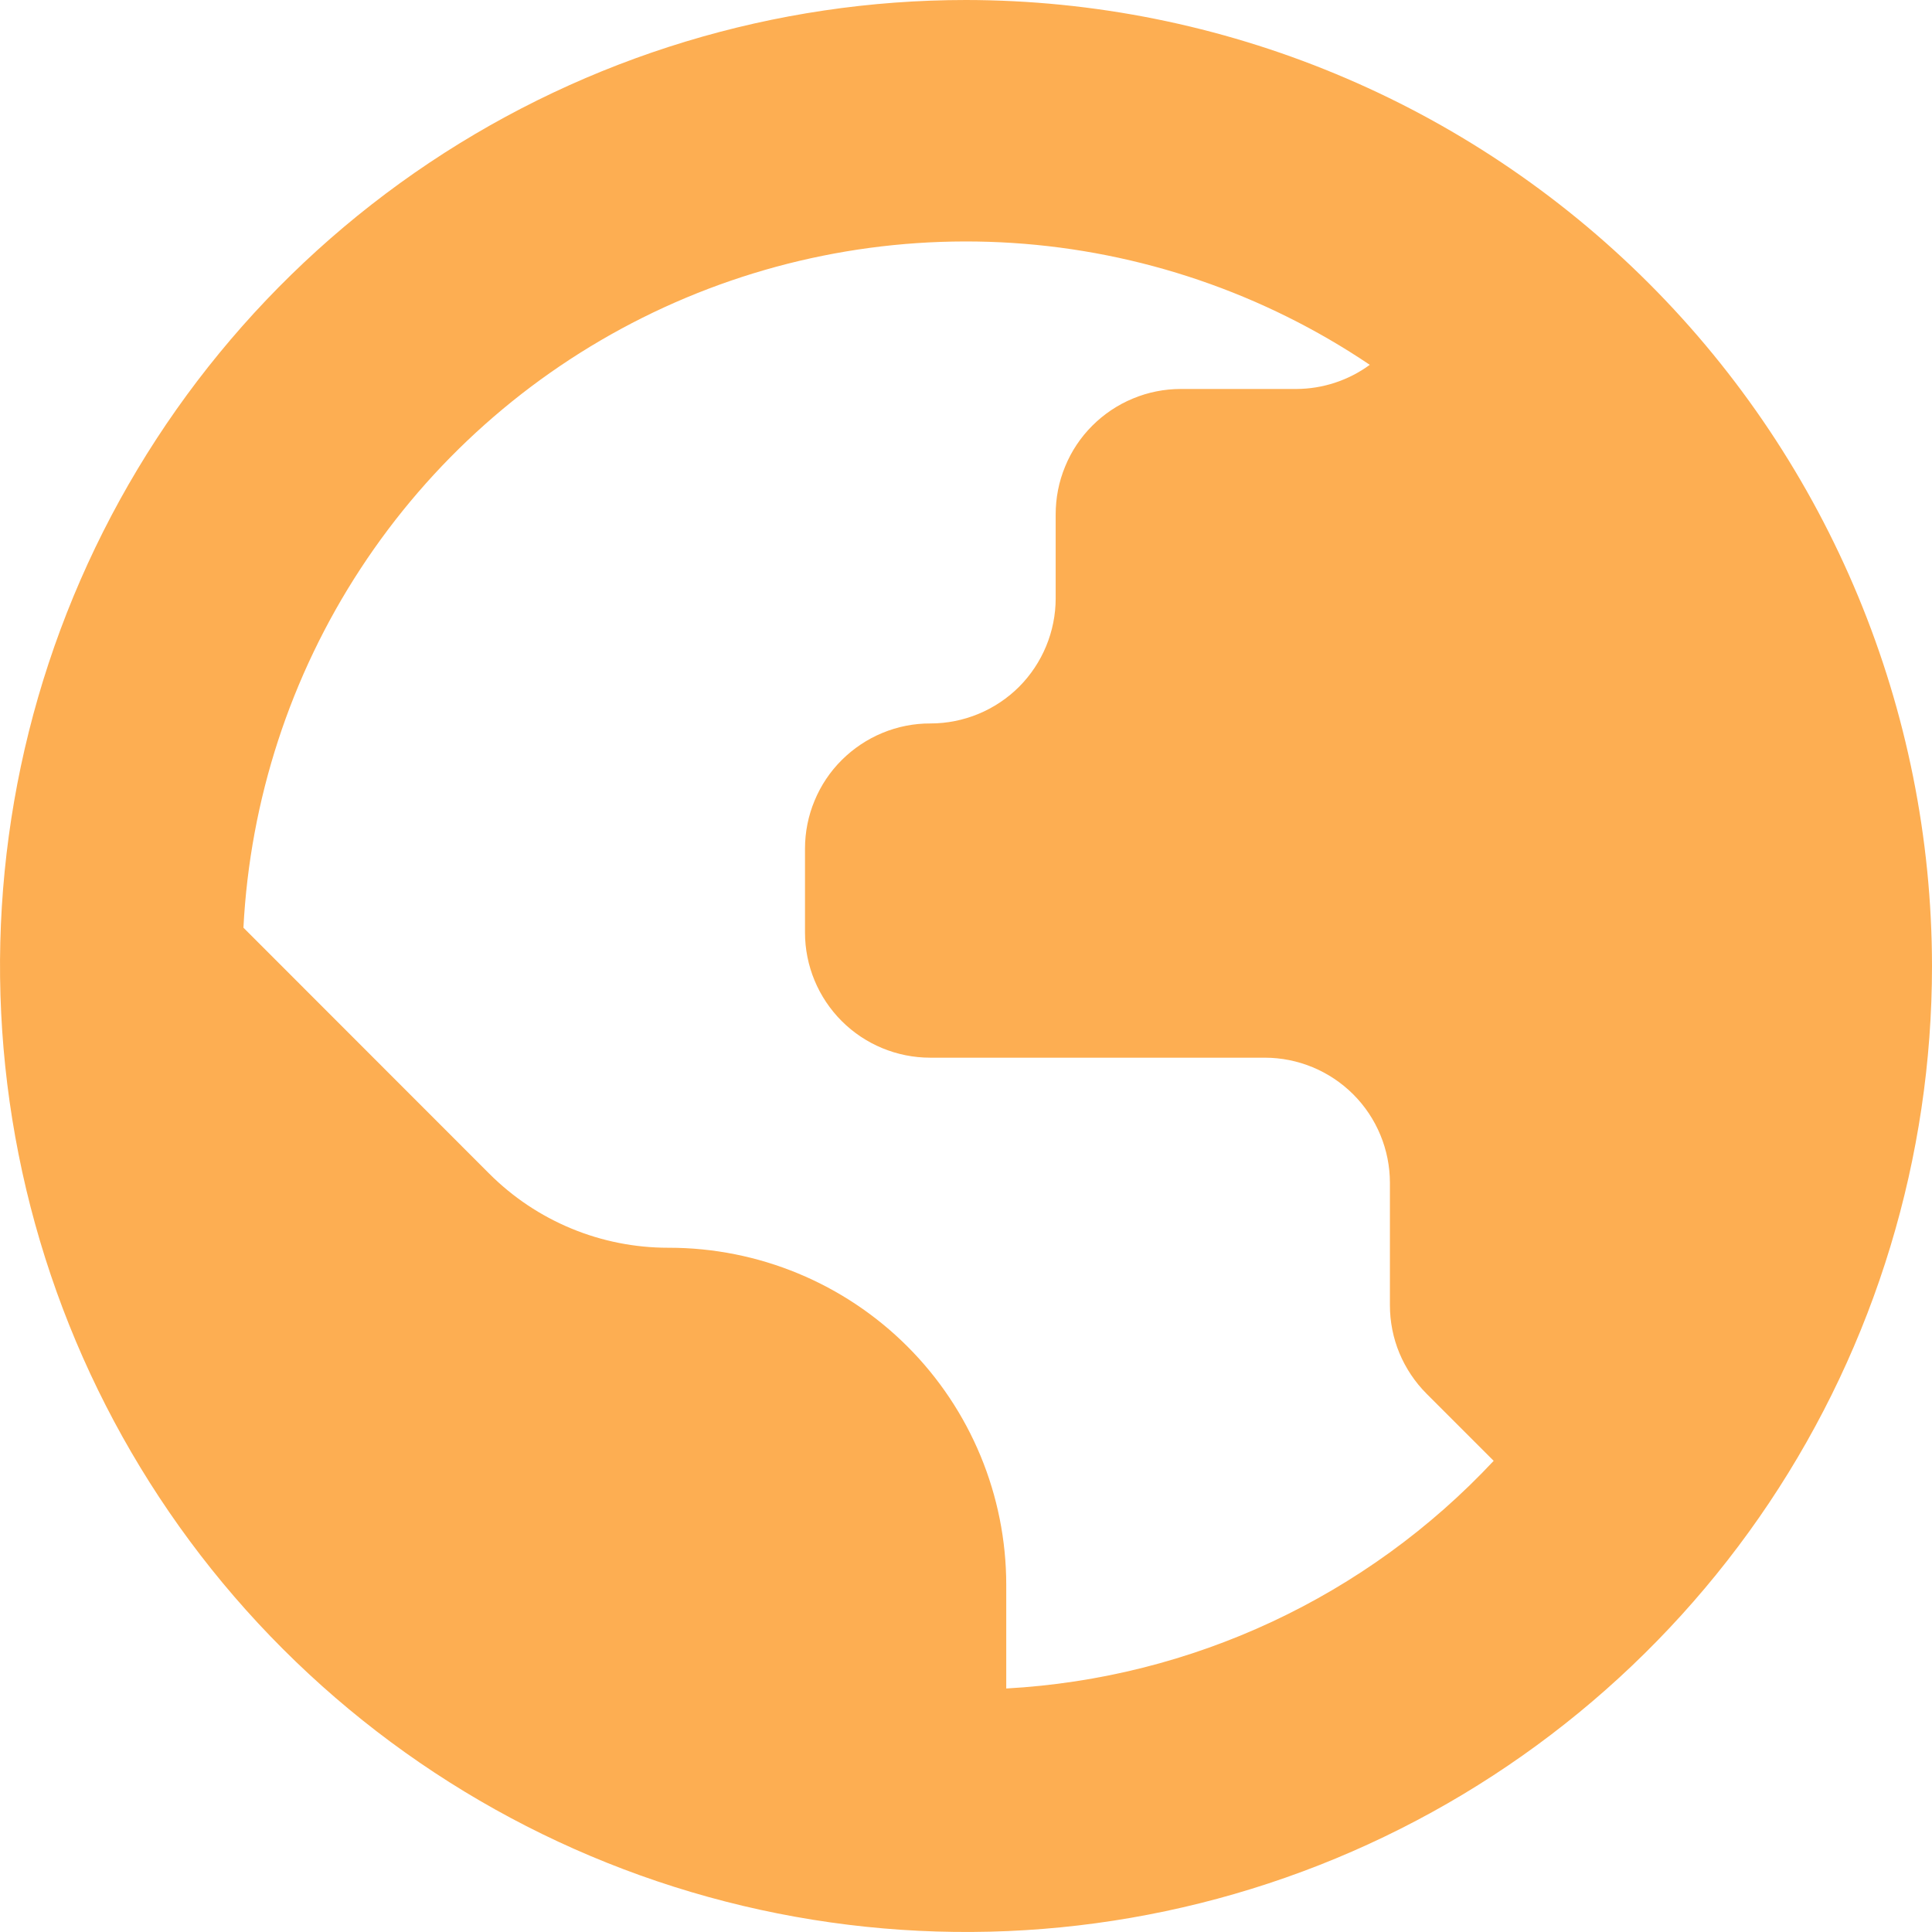 <?xml version="1.0" encoding="UTF-8"?> <svg xmlns="http://www.w3.org/2000/svg" width="24" height="24" viewBox="0 0 24 24" fill="none"> <g clip-path="url(#clip0_307_65)"> <path d="M12 0C9.627 0 7.307 0.704 5.333 2.022C3.36 3.341 1.822 5.215 0.913 7.408C0.005 9.601 -0.232 12.013 0.231 14.341C0.694 16.669 1.836 18.807 3.515 20.485C5.193 22.163 7.331 23.306 9.659 23.769C11.987 24.232 14.399 23.995 16.592 23.087C18.785 22.178 20.659 20.64 21.978 18.667C23.296 16.694 24 14.373 24 12C23.997 8.818 22.731 5.768 20.482 3.519C18.232 1.269 15.181 0.003 12 0V0ZM12.5 20.975V19.69C12.5 18.579 12.059 17.513 11.273 16.727C10.487 15.941 9.421 15.5 8.31 15.5H8.3C7.887 15.5 7.478 15.419 7.097 15.261C6.715 15.103 6.369 14.871 6.077 14.579L3.024 11.524C3.106 9.935 3.607 8.397 4.478 7.066C5.349 5.734 6.558 4.658 7.981 3.947C9.404 3.236 10.99 2.916 12.577 3.018C14.165 3.121 15.697 3.643 17.016 4.532C16.751 4.726 16.431 4.831 16.103 4.832H14.669C14.464 4.832 14.262 4.872 14.073 4.951C13.884 5.029 13.713 5.144 13.568 5.289C13.424 5.433 13.309 5.605 13.232 5.794C13.153 5.983 13.114 6.186 13.114 6.39V7.432C13.114 7.844 12.95 8.24 12.659 8.532C12.367 8.823 11.971 8.987 11.559 8.987C11.354 8.986 11.152 9.026 10.963 9.104C10.774 9.182 10.602 9.297 10.457 9.441C10.312 9.585 10.197 9.757 10.119 9.946C10.04 10.135 10 10.338 10 10.542V11.584C10 11.996 10.164 12.392 10.456 12.684C10.747 12.975 11.143 13.139 11.555 13.139H15.711C16.123 13.139 16.519 13.303 16.811 13.595C17.102 13.886 17.266 14.282 17.266 14.694V16.214C17.266 16.418 17.306 16.621 17.384 16.809C17.463 16.998 17.578 17.17 17.722 17.314L18.555 18.147C16.977 19.835 14.807 20.848 12.5 20.975Z" fill="#FDAE52"></path> </g> <defs> <clipPath id="clip0_307_65"> <rect width="24" height="24" fill="white"></rect> </clipPath> </defs> </svg> 